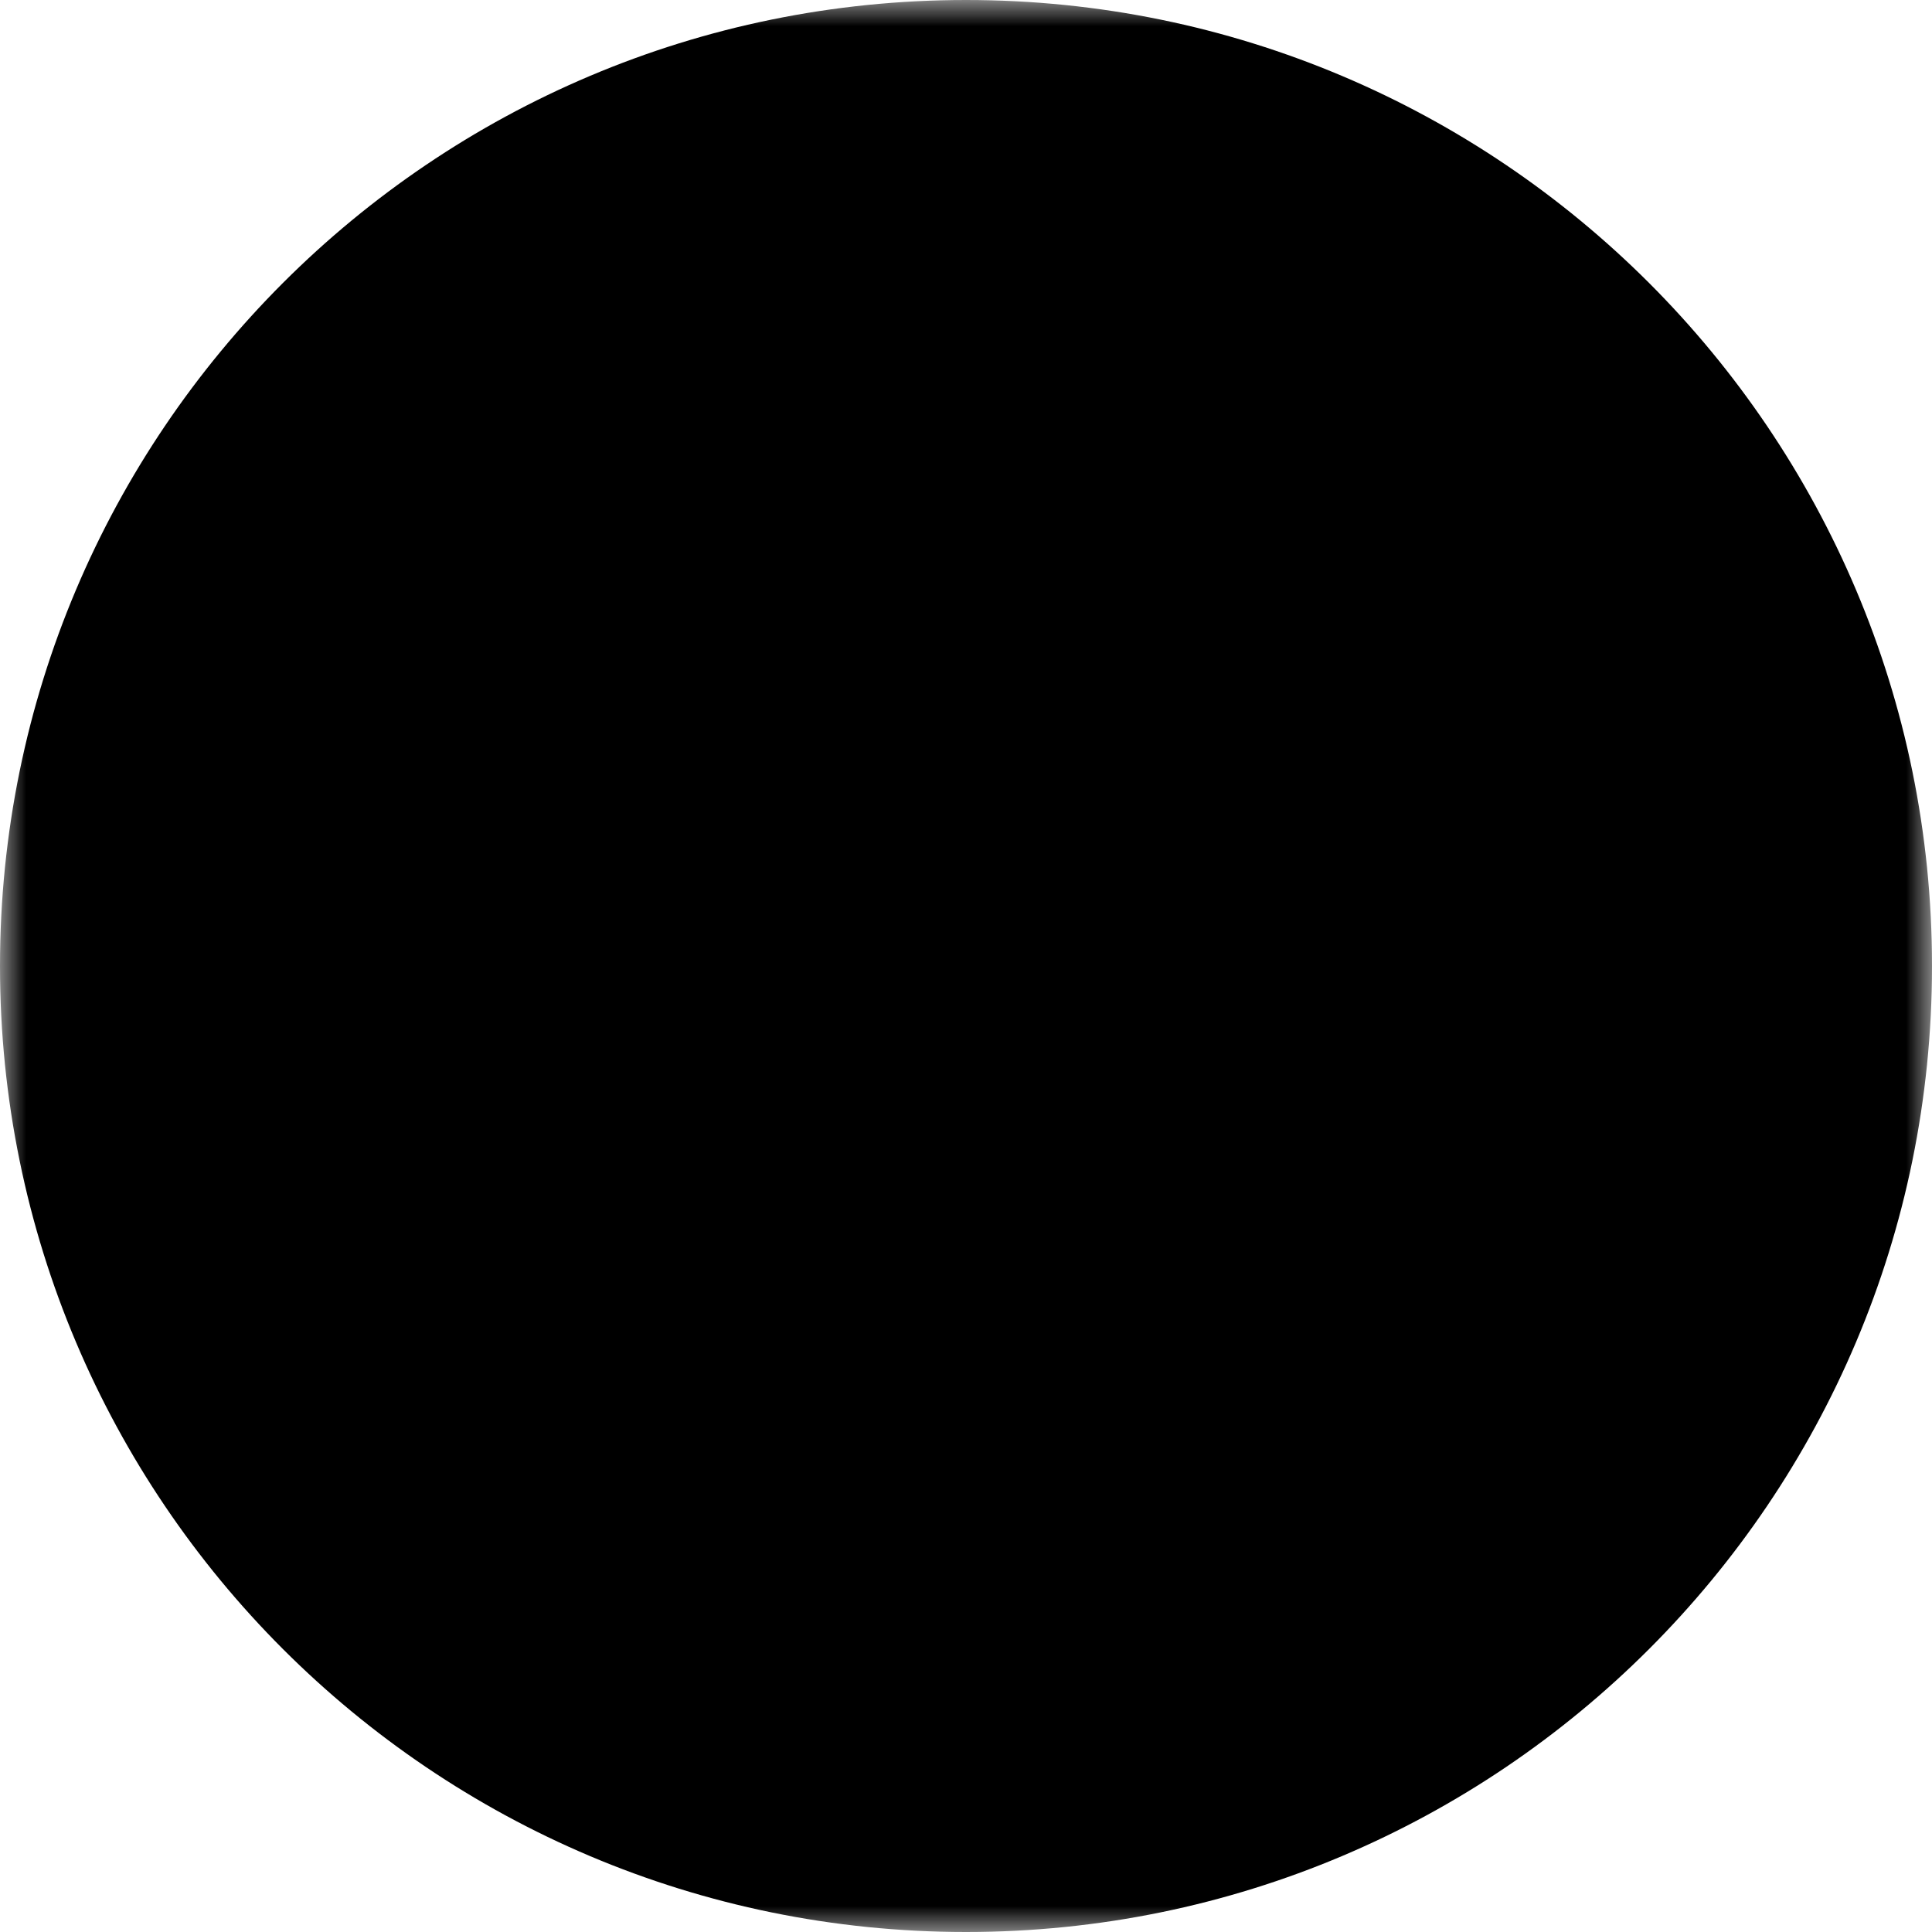 <svg width="37" height="37" viewBox="0 0 37 37" fill="none" xmlns="http://www.w3.org/2000/svg">
<g clip-path="url(#clip0_2241_1280)">
<mask id="mask0_2241_1280" style="mask-type:luminance" maskUnits="userSpaceOnUse" x="0" y="0" width="37" height="37">
<path d="M37 0H0V37H37V0Z" fill="white" style="fill:white;fill-opacity:1;"/>
</mask>
<g mask="url(#mask0_2241_1280)">
<path d="M18.5 37C28.717 37 37 28.717 37 18.5C37 8.283 28.717 0 18.5 0C8.283 0 0 8.283 0 18.5C0 28.717 8.283 37 18.5 37Z" fill="#DEE3F4" style="fill:#DEE3F4;fill:color(display-p3 0.871 0.89 0.957);fill-opacity:1;"/>
<path d="M6.59 19.816C6.404 19.659 6.4 19.374 6.581 19.211L17.986 8.948C18.136 8.814 18.362 8.81 18.515 8.94L30.637 19.211C30.827 19.372 30.826 19.665 30.636 19.825L18.828 29.781C18.678 29.908 18.458 29.908 18.308 29.78L6.59 19.816Z" fill="#A46926" style="fill:#A46926;fill:color(display-p3 0.643 0.412 0.149);fill-opacity:1;"/>
<path d="M18.154 7C16.453 7.022 15.783 8.336 15.783 9.071C15.783 10.505 16.965 11.756 17.796 12.391C18.006 12.551 18.297 12.544 18.5 12.374C19.835 11.255 20.361 9.751 20.361 9.071C20.334 8.372 19.854 6.978 18.154 7Z" fill="#C8863B" style="fill:#C8863B;fill:color(display-p3 0.784 0.524 0.23);fill-opacity:1;"/>
<path d="M25.762 15.625C24.062 15.647 23.391 16.961 23.391 17.697C23.391 19.13 24.574 20.381 25.405 21.016C25.615 21.177 25.906 21.169 26.109 20.999C27.444 19.88 27.97 18.376 27.97 17.697C27.942 16.997 27.463 15.604 25.762 15.625Z" fill="#C8863B" style="fill:#C8863B;fill:color(display-p3 0.784 0.524 0.23);fill-opacity:1;"/>
<path d="M18.154 22.813C16.453 22.835 15.783 24.148 15.783 24.884C15.783 26.317 16.965 27.568 17.796 28.203C18.006 28.364 18.297 28.356 18.5 28.186C19.835 27.067 20.361 25.564 20.361 24.884C20.334 24.185 19.854 22.791 18.154 22.813Z" fill="#C8863B" style="fill:#C8863B;fill:color(display-p3 0.784 0.524 0.23);fill-opacity:1;"/>
<path d="M10.545 15.696C8.845 15.718 8.174 17.031 8.174 17.767C8.174 19.2 9.357 20.451 10.187 21.086C10.398 21.247 10.688 21.239 10.891 21.069C12.227 19.95 12.752 18.447 12.752 17.767C12.725 17.068 12.246 15.674 10.545 15.696Z" fill="#C8863B" style="fill:#C8863B;fill:color(display-p3 0.784 0.524 0.23);fill-opacity:1;"/>
<path d="M24.478 24.994L19.612 20.646H15.557L11.502 23.545L11.435 23.984" stroke="#DEE3F4" style="stroke:#DEE3F4;stroke:color(display-p3 0.871 0.89 0.957);stroke-opacity:1;" stroke-width="0.08" stroke-linecap="round"/>
<path d="M19.043 20.646V17.738L13.801 13.376L13.609 13.038" stroke="#DEE3F4" style="stroke:#DEE3F4;stroke:color(display-p3 0.871 0.89 0.957);stroke-opacity:1;" stroke-width="0.08" stroke-linecap="round"/>
<path d="M24.379 14.125L24.478 14.538L19.044 17.386V17.87" stroke="#DEE3F4" style="stroke:#DEE3F4;stroke:color(display-p3 0.871 0.89 0.957);stroke-opacity:1;" stroke-width="0.08" stroke-linecap="round"/>
<path d="M17.957 9.777C18.557 9.777 19.044 9.29 19.044 8.69C19.044 8.09 18.557 7.603 17.957 7.603C17.356 7.603 16.87 8.09 16.87 8.69C16.87 9.29 17.356 9.777 17.957 9.777Z" fill="#DEE3F4" style="fill:#DEE3F4;fill:color(display-p3 0.871 0.89 0.957);fill-opacity:1;"/>
<path d="M25.565 18.956C26.166 18.956 26.652 18.47 26.652 17.869C26.652 17.269 26.166 16.783 25.565 16.783C24.965 16.783 24.478 17.269 24.478 17.869C24.478 18.47 24.965 18.956 25.565 18.956Z" fill="#DEE3F4" style="fill:#DEE3F4;fill:color(display-p3 0.871 0.89 0.957);fill-opacity:1;"/>
<path d="M17.957 26.081C18.557 26.081 19.044 25.595 19.044 24.994C19.044 24.394 18.557 23.907 17.957 23.907C17.356 23.907 16.87 24.394 16.87 24.994C16.87 25.595 17.356 26.081 17.957 26.081Z" fill="#DEE3F4" style="fill:#DEE3F4;fill:color(display-p3 0.871 0.89 0.957);fill-opacity:1;"/>
<path d="M10.348 18.543C10.948 18.543 11.435 18.056 11.435 17.456C11.435 16.856 10.948 16.369 10.348 16.369C9.747 16.369 9.261 16.856 9.261 17.456C9.261 18.056 9.747 18.543 10.348 18.543Z" fill="#DEE3F4" style="fill:#DEE3F4;fill:color(display-p3 0.871 0.89 0.957);fill-opacity:1;"/>
</g>
</g>
<defs>
<clipPath id="clip0_2241_1280">
<rect width="37" height="37" fill="white" style="fill:white;fill-opacity:1;"/>
</clipPath>
</defs>
</svg>
